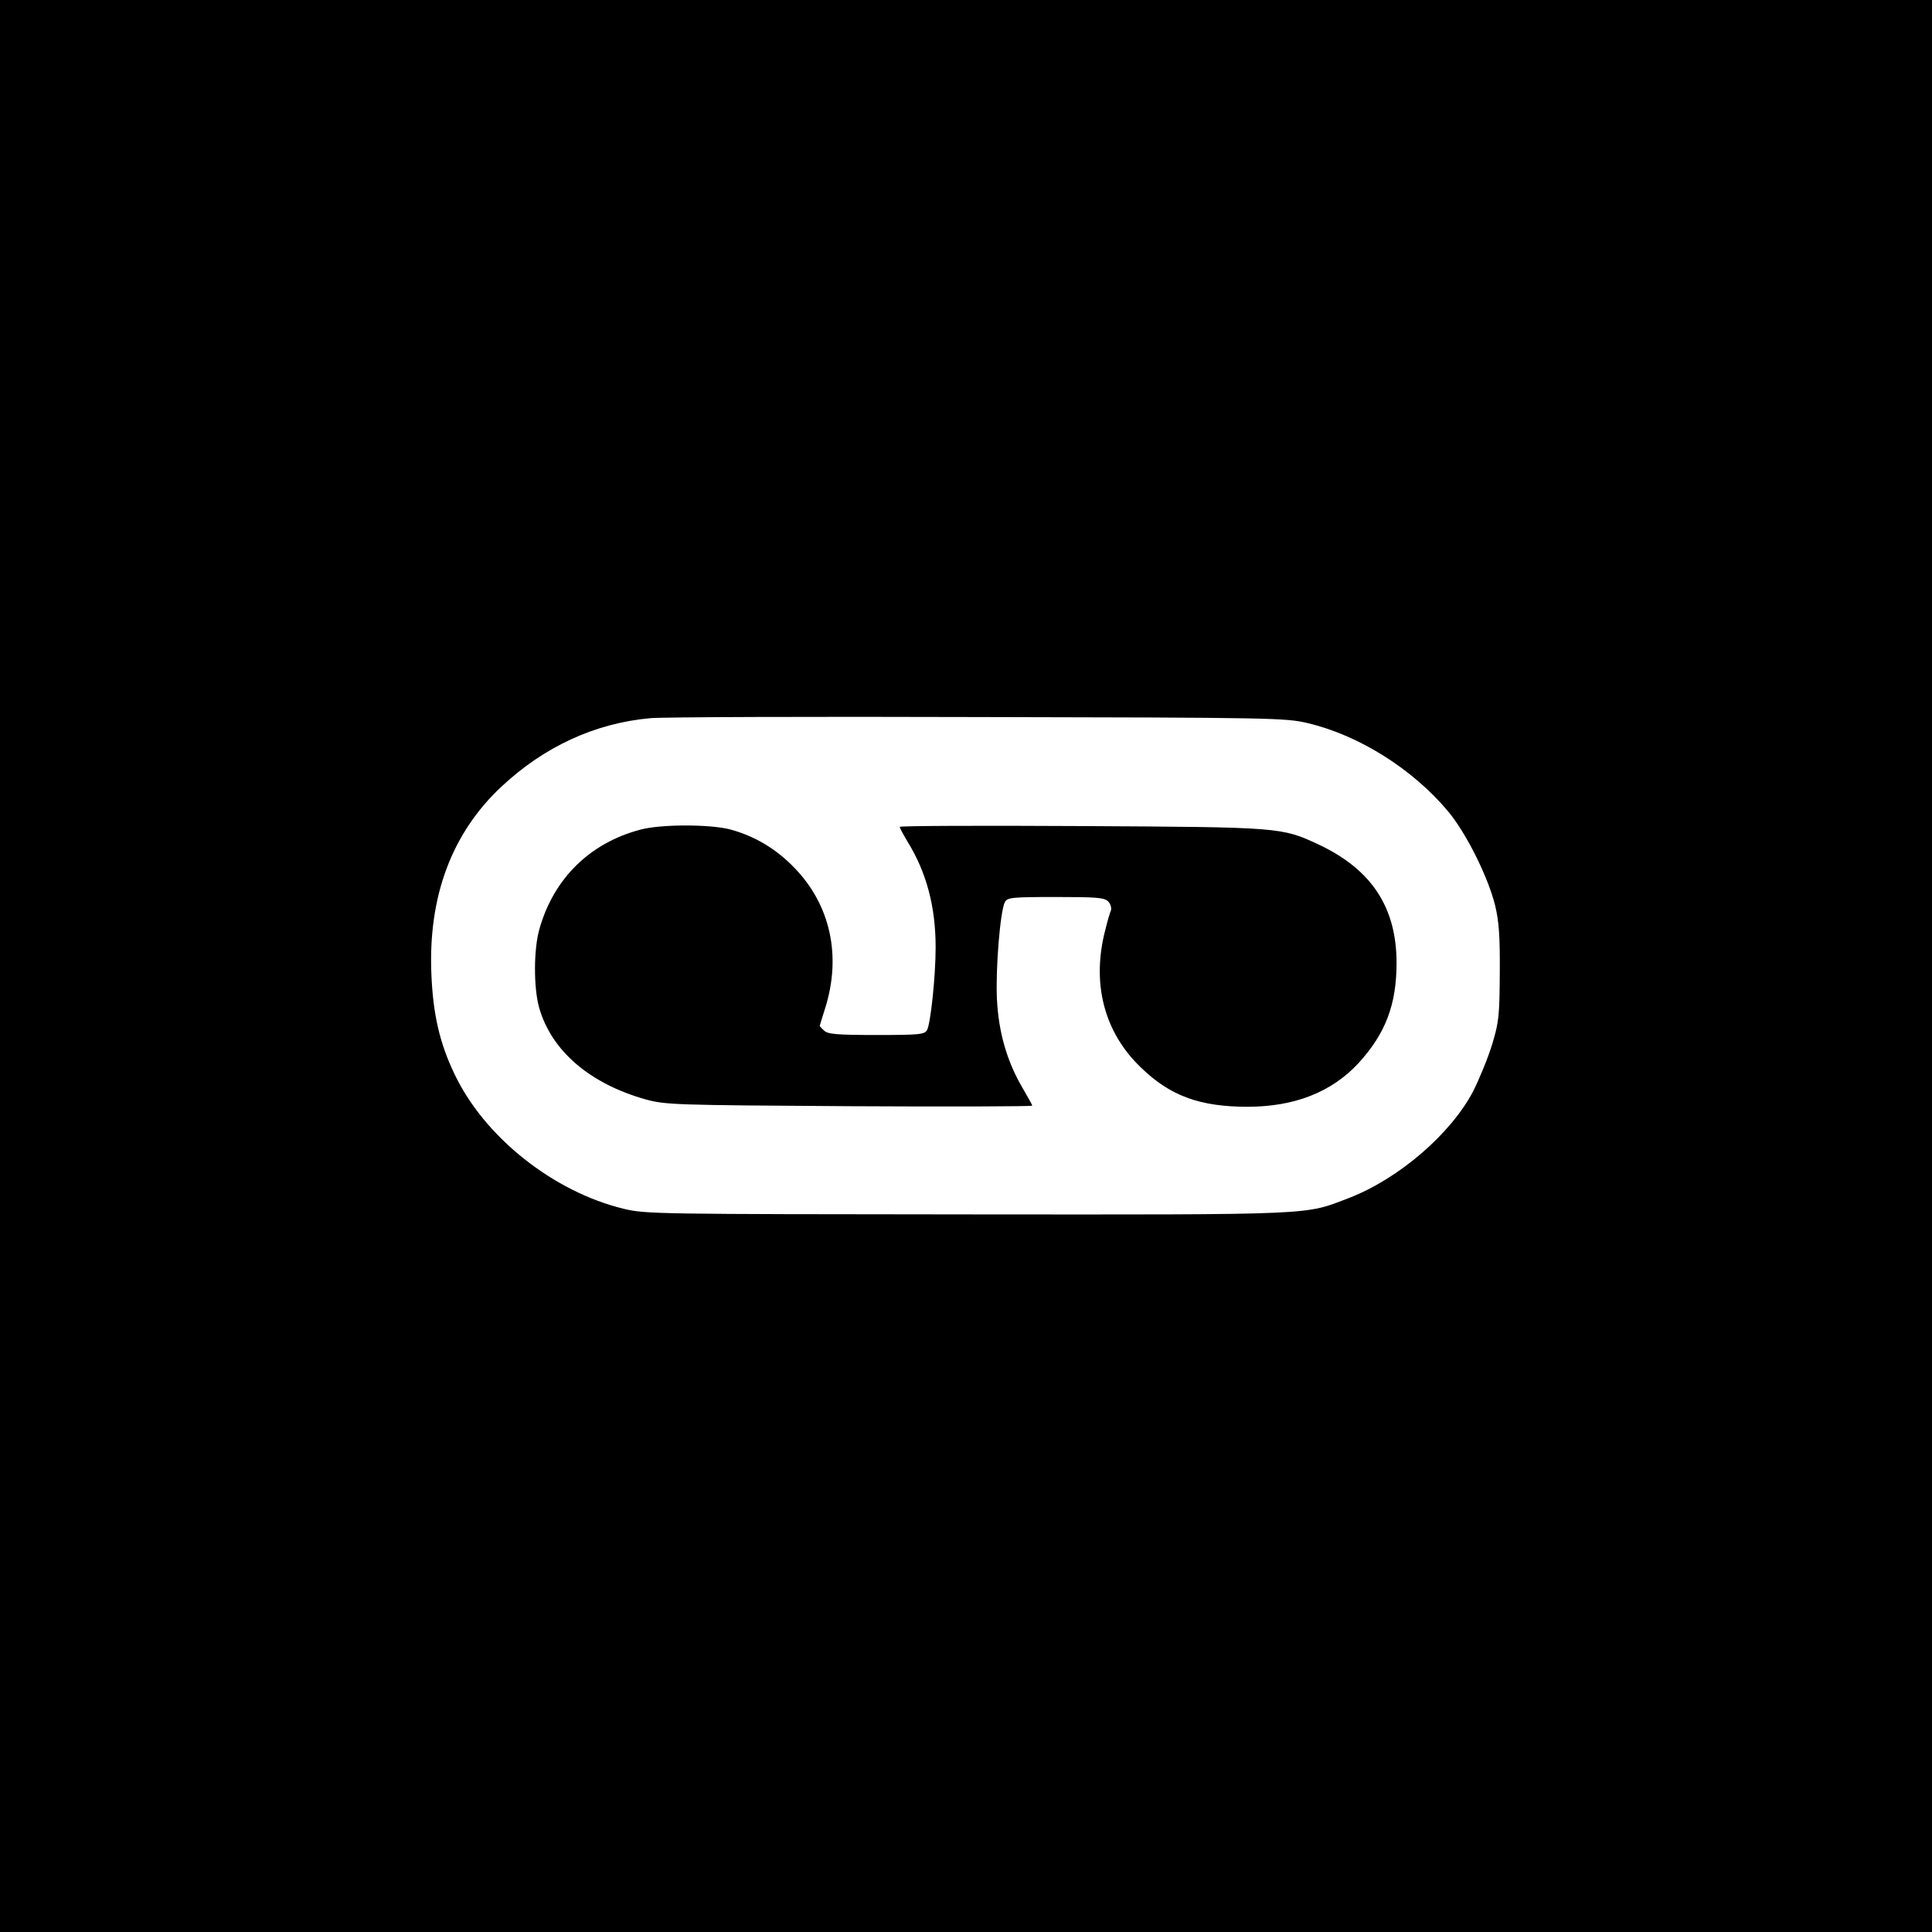 <?xml version="1.0" standalone="no"?>
<!DOCTYPE svg PUBLIC "-//W3C//DTD SVG 20010904//EN"
 "http://www.w3.org/TR/2001/REC-SVG-20010904/DTD/svg10.dtd">
<svg version="1.0" xmlns="http://www.w3.org/2000/svg"
 width="700pt" height="700pt" viewBox="0 0 700 700"
 preserveAspectRatio="xMidYMid meet">
<g transform="translate(0,700) scale(0.1,-0.1)"
fill="#000000" stroke="none">
<path d="M0 3500 l0 -3500 3500 0 3500 0 0 3500 0 3500 -3500 0 -3500 0 0
-3500z m4738 880 c186 -44 380 -166 509 -320 65 -78 144 -236 170 -340 14 -59
18 -111 17 -245 -1 -155 -3 -178 -28 -260 -15 -49 -46 -124 -68 -168 -81 -155
-269 -317 -449 -387 -165 -63 -102 -61 -1380 -60 -1123 1 -1169 1 -1248 20
-257 62 -507 261 -615 490 -53 111 -77 215 -83 360 -12 282 74 512 254 680
155 145 339 230 540 248 43 4 577 6 1188 4 1066 -2 1113 -3 1193 -22z"/>
<path d="M2320 3994 c-182 -48 -313 -176 -365 -358 -22 -74 -22 -217 -1 -289
45 -155 183 -273 384 -330 74 -20 99 -21 740 -25 364 -2 662 -1 662 2 0 3 -16
31 -35 64 -57 97 -87 202 -93 323 -5 111 12 319 29 351 9 16 25 18 184 18 147
0 176 -2 190 -16 9 -9 13 -24 10 -33 -4 -9 -13 -40 -20 -69 -51 -194 -5 -372
129 -500 106 -103 214 -142 386 -142 170 0 305 53 402 158 98 107 138 212 138
363 0 202 -91 339 -282 429 -135 63 -138 63 -860 67 -362 2 -658 1 -658 -3 0
-4 13 -28 28 -53 69 -112 102 -236 102 -383 0 -105 -18 -275 -31 -300 -9 -16
-27 -18 -184 -18 -144 0 -176 3 -189 16 -9 8 -16 16 -16 17 0 1 9 31 20 65 59
188 19 372 -110 506 -68 71 -146 117 -235 141 -75 19 -251 19 -325 -1z"/>
</g>
</svg>
